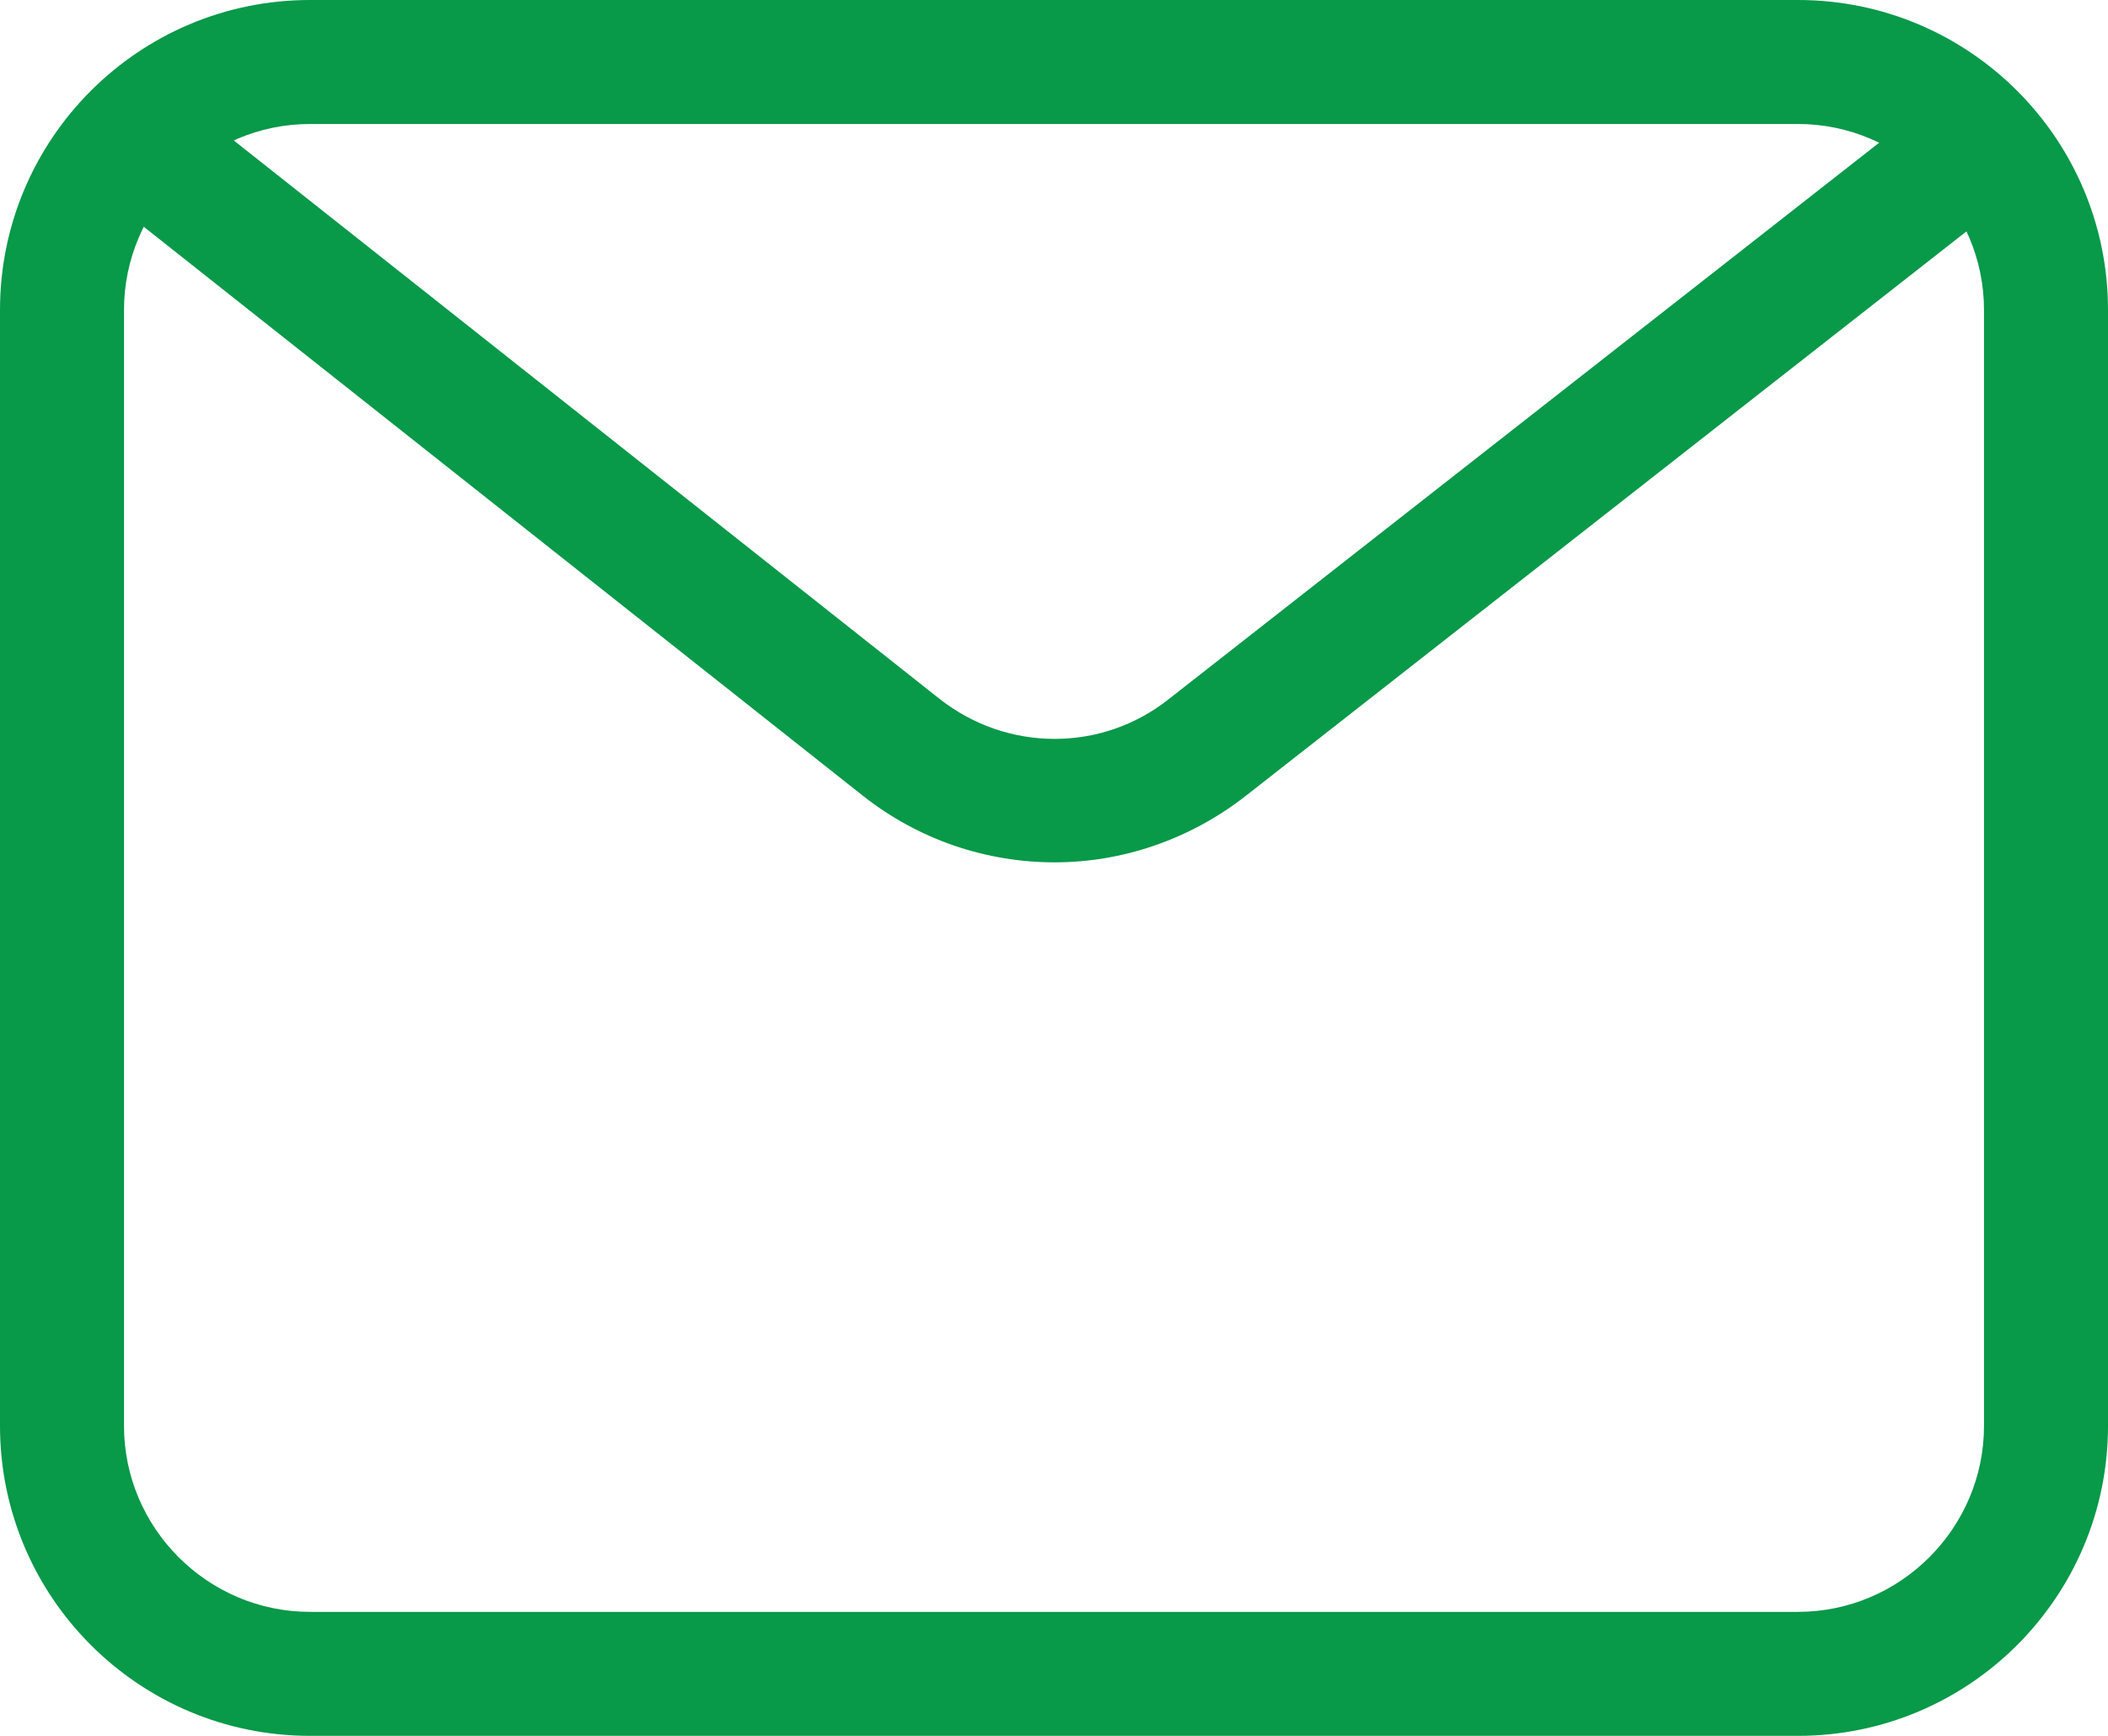 <?xml version="1.0" encoding="UTF-8"?>
<svg id="Layer_2" xmlns="http://www.w3.org/2000/svg" viewBox="0 0 34 28">
  <defs>
    <style>
      .cls-1 {
        fill: #089949;
      }
    </style>
  </defs>
  <g id="Layer_1-2" data-name="Layer_1">
    <g>
      <path class="cls-1" d="M29,28H5c-2.76,0-5-2.24-5-5V5C0,2.24,2.24,0,5,0h24c2.76,0,5,2.24,5,5v18c0,2.76-2.24,5-5,5ZM5,2c-1.65,0-3,1.35-3,3v18c0,1.65,1.35,3,3,3h24c1.65,0,3-1.35,3-3V5c0-1.65-1.35-3-3-3H5Z"/>
      <path class="cls-1" d="M17.01,13.91c-1.1,0-2.19-.36-3.1-1.08L1.5,3.01c-.43-.34-.51-.97-.16-1.4.34-.43.97-.51,1.4-.16l12.41,9.82c1.09.86,2.62.87,3.71,0L31.32,1.51c.43-.34,1.06-.26,1.4.17.34.43.26,1.06-.17,1.4l-12.46,9.76c-.91.71-2,1.07-3.08,1.07Z"/>
    </g>
  </g>
</svg>